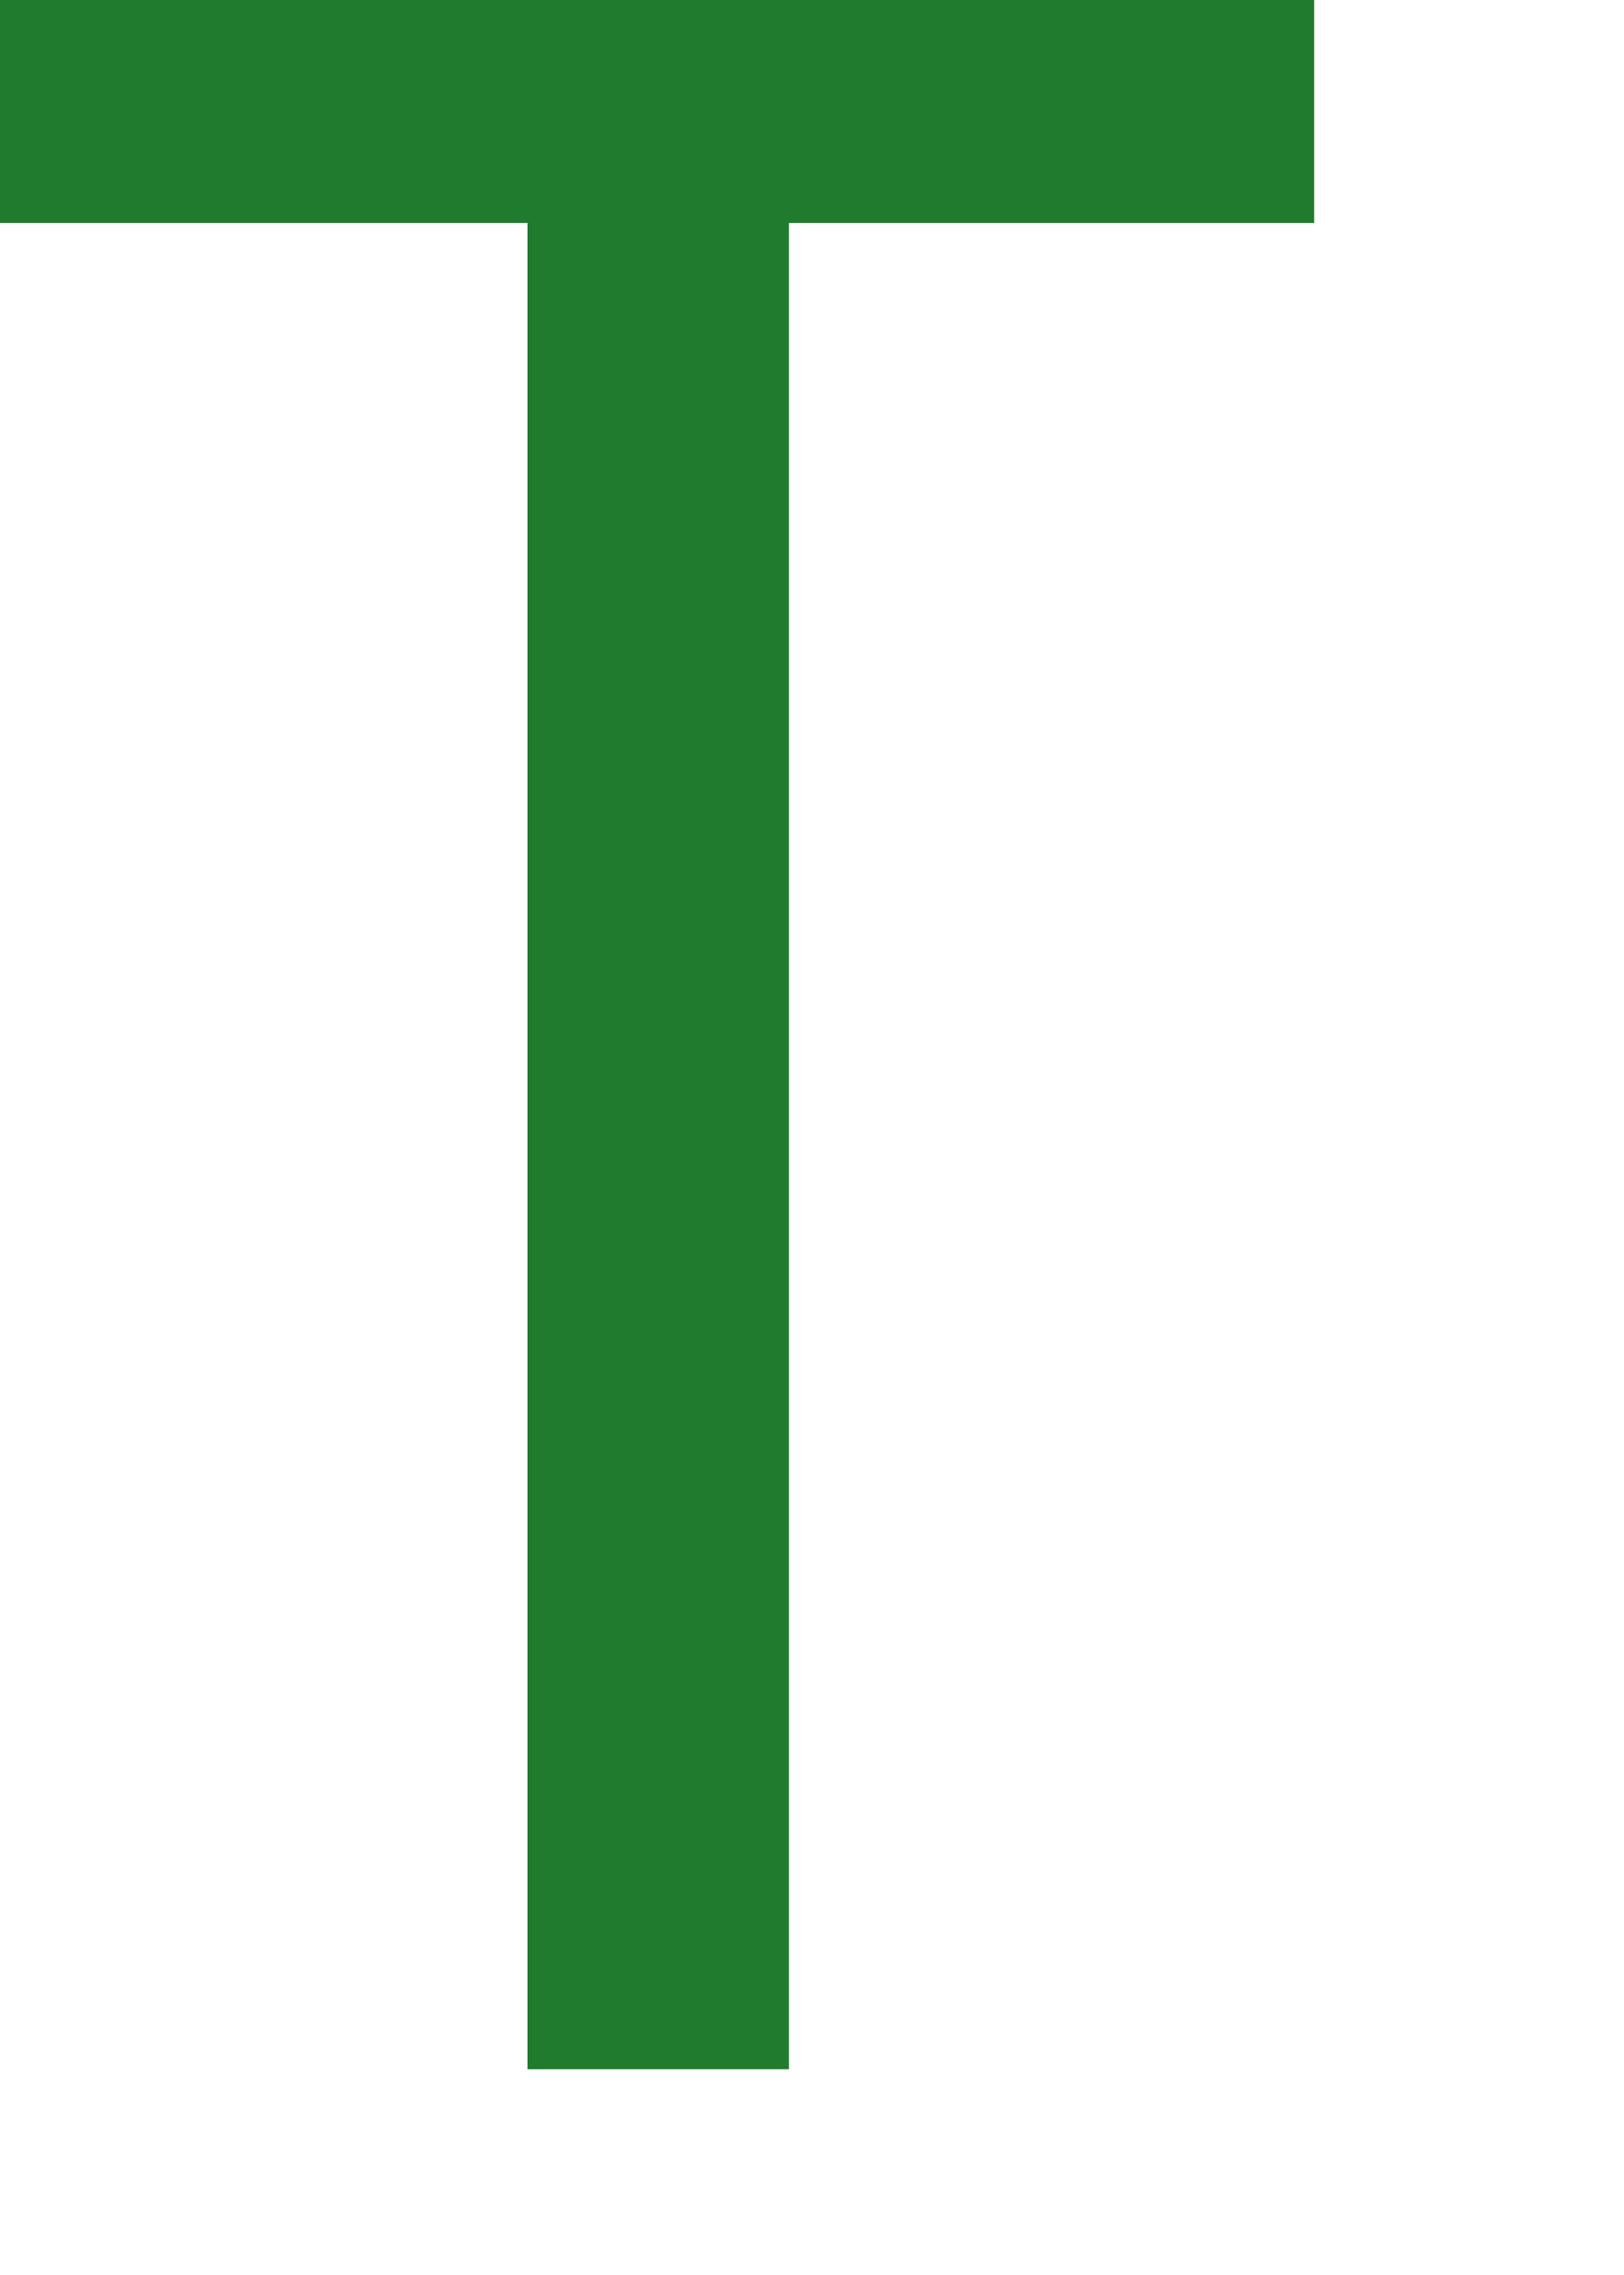 <?xml version="1.0" encoding="utf-8"?>
<svg xmlns="http://www.w3.org/2000/svg" fill="none" height="100%" overflow="visible" preserveAspectRatio="none" style="display: block;" viewBox="0 0 5 7" width="100%">
<path d="M2.429 6.367H1.624V0.686H0V0H4.046V0.686H2.429V6.367Z" fill="#207B2E" id="Vector"/>
</svg>
